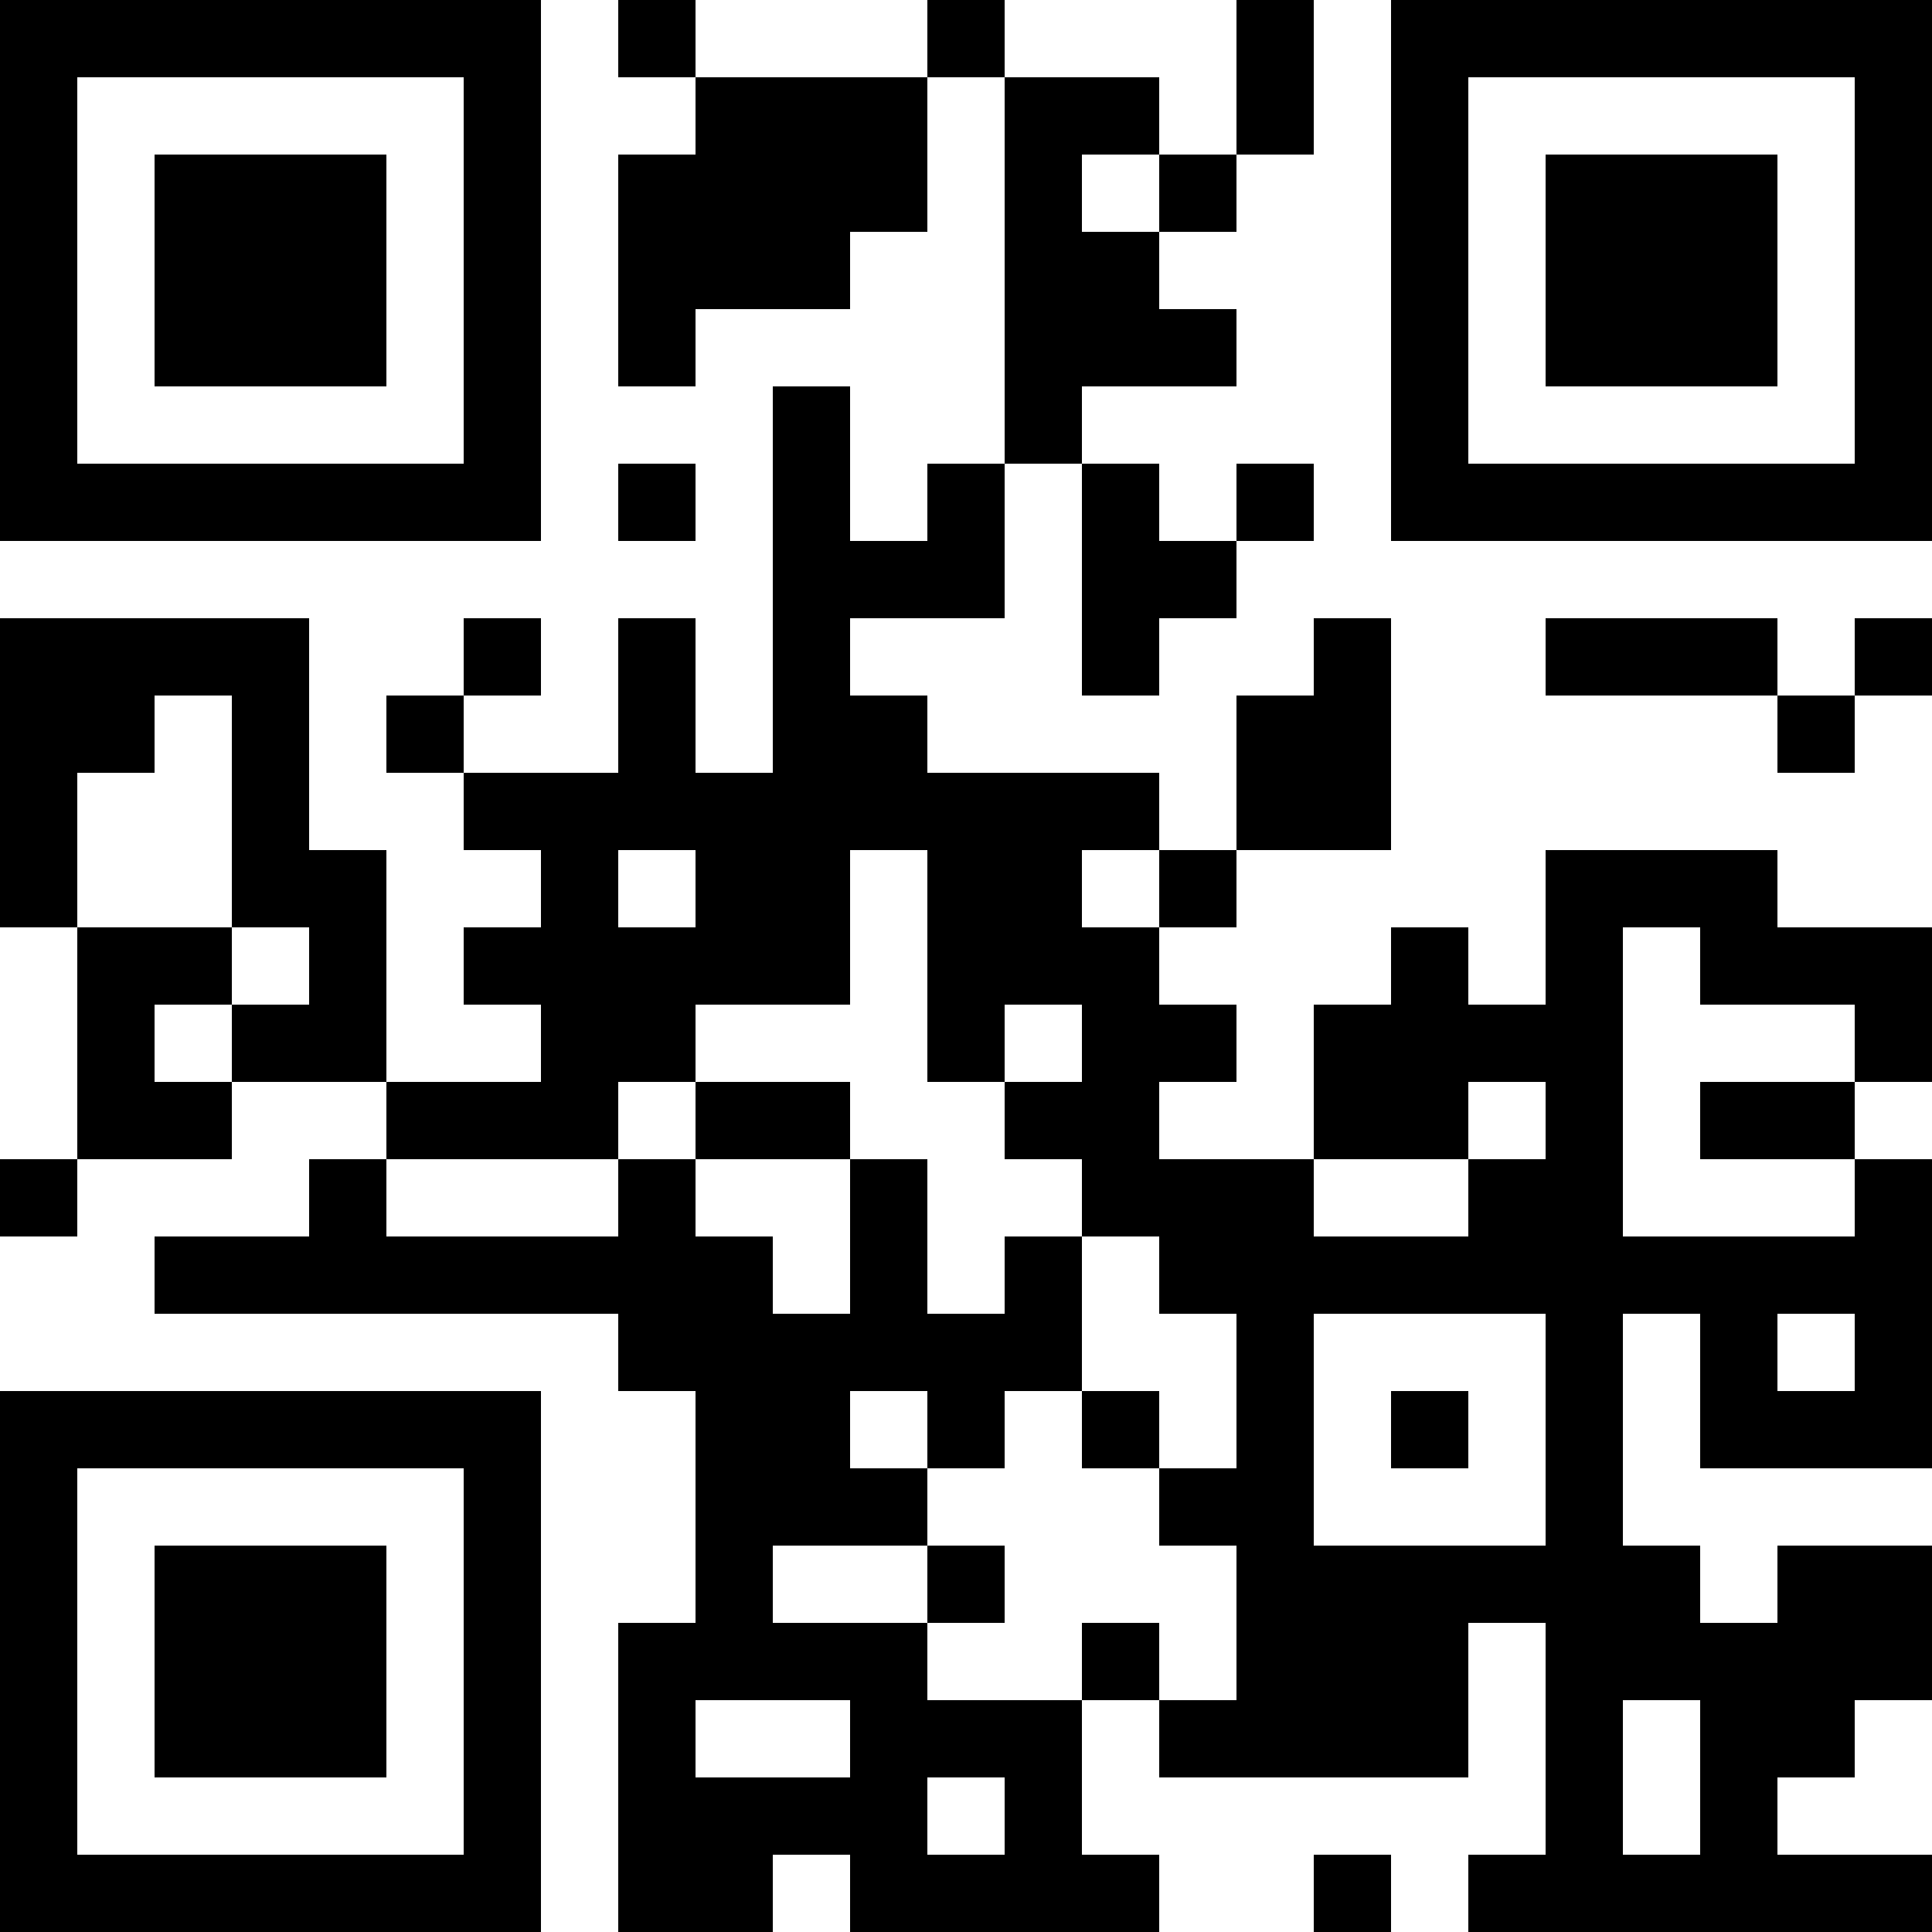 <?xml version="1.0" encoding="UTF-8"?>
<svg xmlns="http://www.w3.org/2000/svg" version="1.1" width="1000" height="1000" viewBox="0 0 1000 1000"><rect x="0" y="0" width="1000" height="1000" fill="#ffffff"/><g transform="scale(40)"><g transform="translate(0,0)"><path fill-rule="evenodd" d="M8 0L8 1L9 1L9 2L8 2L8 5L9 5L9 4L11 4L11 3L12 3L12 1L13 1L13 6L12 6L12 7L11 7L11 5L10 5L10 10L9 10L9 8L8 8L8 10L6 10L6 9L7 9L7 8L6 8L6 9L5 9L5 10L6 10L6 11L7 11L7 12L6 12L6 13L7 13L7 14L5 14L5 11L4 11L4 8L0 8L0 12L1 12L1 15L0 15L0 16L1 16L1 15L3 15L3 14L5 14L5 15L4 15L4 16L2 16L2 17L8 17L8 18L9 18L9 21L8 21L8 25L10 25L10 24L11 24L11 25L15 25L15 24L14 24L14 22L15 22L15 23L19 23L19 21L20 21L20 24L19 24L19 25L25 25L25 24L23 24L23 23L24 23L24 22L25 22L25 20L23 20L23 21L22 21L22 20L21 20L21 17L22 17L22 19L25 19L25 15L24 15L24 14L25 14L25 12L23 12L23 11L20 11L20 13L19 13L19 12L18 12L18 13L17 13L17 15L15 15L15 14L16 14L16 13L15 13L15 12L16 12L16 11L18 11L18 8L17 8L17 9L16 9L16 11L15 11L15 10L12 10L12 9L11 9L11 8L13 8L13 6L14 6L14 9L15 9L15 8L16 8L16 7L17 7L17 6L16 6L16 7L15 7L15 6L14 6L14 5L16 5L16 4L15 4L15 3L16 3L16 2L17 2L17 0L16 0L16 2L15 2L15 1L13 1L13 0L12 0L12 1L9 1L9 0ZM14 2L14 3L15 3L15 2ZM8 6L8 7L9 7L9 6ZM20 8L20 9L23 9L23 10L24 10L24 9L25 9L25 8L24 8L24 9L23 9L23 8ZM2 9L2 10L1 10L1 12L3 12L3 13L2 13L2 14L3 14L3 13L4 13L4 12L3 12L3 9ZM8 11L8 12L9 12L9 11ZM11 11L11 13L9 13L9 14L8 14L8 15L5 15L5 16L8 16L8 15L9 15L9 16L10 16L10 17L11 17L11 15L12 15L12 17L13 17L13 16L14 16L14 18L13 18L13 19L12 19L12 18L11 18L11 19L12 19L12 20L10 20L10 21L12 21L12 22L14 22L14 21L15 21L15 22L16 22L16 20L15 20L15 19L16 19L16 17L15 17L15 16L14 16L14 15L13 15L13 14L14 14L14 13L13 13L13 14L12 14L12 11ZM14 11L14 12L15 12L15 11ZM21 12L21 16L24 16L24 15L22 15L22 14L24 14L24 13L22 13L22 12ZM9 14L9 15L11 15L11 14ZM19 14L19 15L17 15L17 16L19 16L19 15L20 15L20 14ZM17 17L17 20L20 20L20 17ZM23 17L23 18L24 18L24 17ZM14 18L14 19L15 19L15 18ZM18 18L18 19L19 19L19 18ZM12 20L12 21L13 21L13 20ZM9 22L9 23L11 23L11 22ZM21 22L21 24L22 24L22 22ZM12 23L12 24L13 24L13 23ZM17 24L17 25L18 25L18 24ZM0 0L0 7L7 7L7 0ZM1 1L1 6L6 6L6 1ZM2 2L2 5L5 5L5 2ZM18 0L18 7L25 7L25 0ZM19 1L19 6L24 6L24 1ZM20 2L20 5L23 5L23 2ZM0 18L0 25L7 25L7 18ZM1 19L1 24L6 24L6 19ZM2 20L2 23L5 23L5 20Z" fill="#000000"/></g></g></svg>
